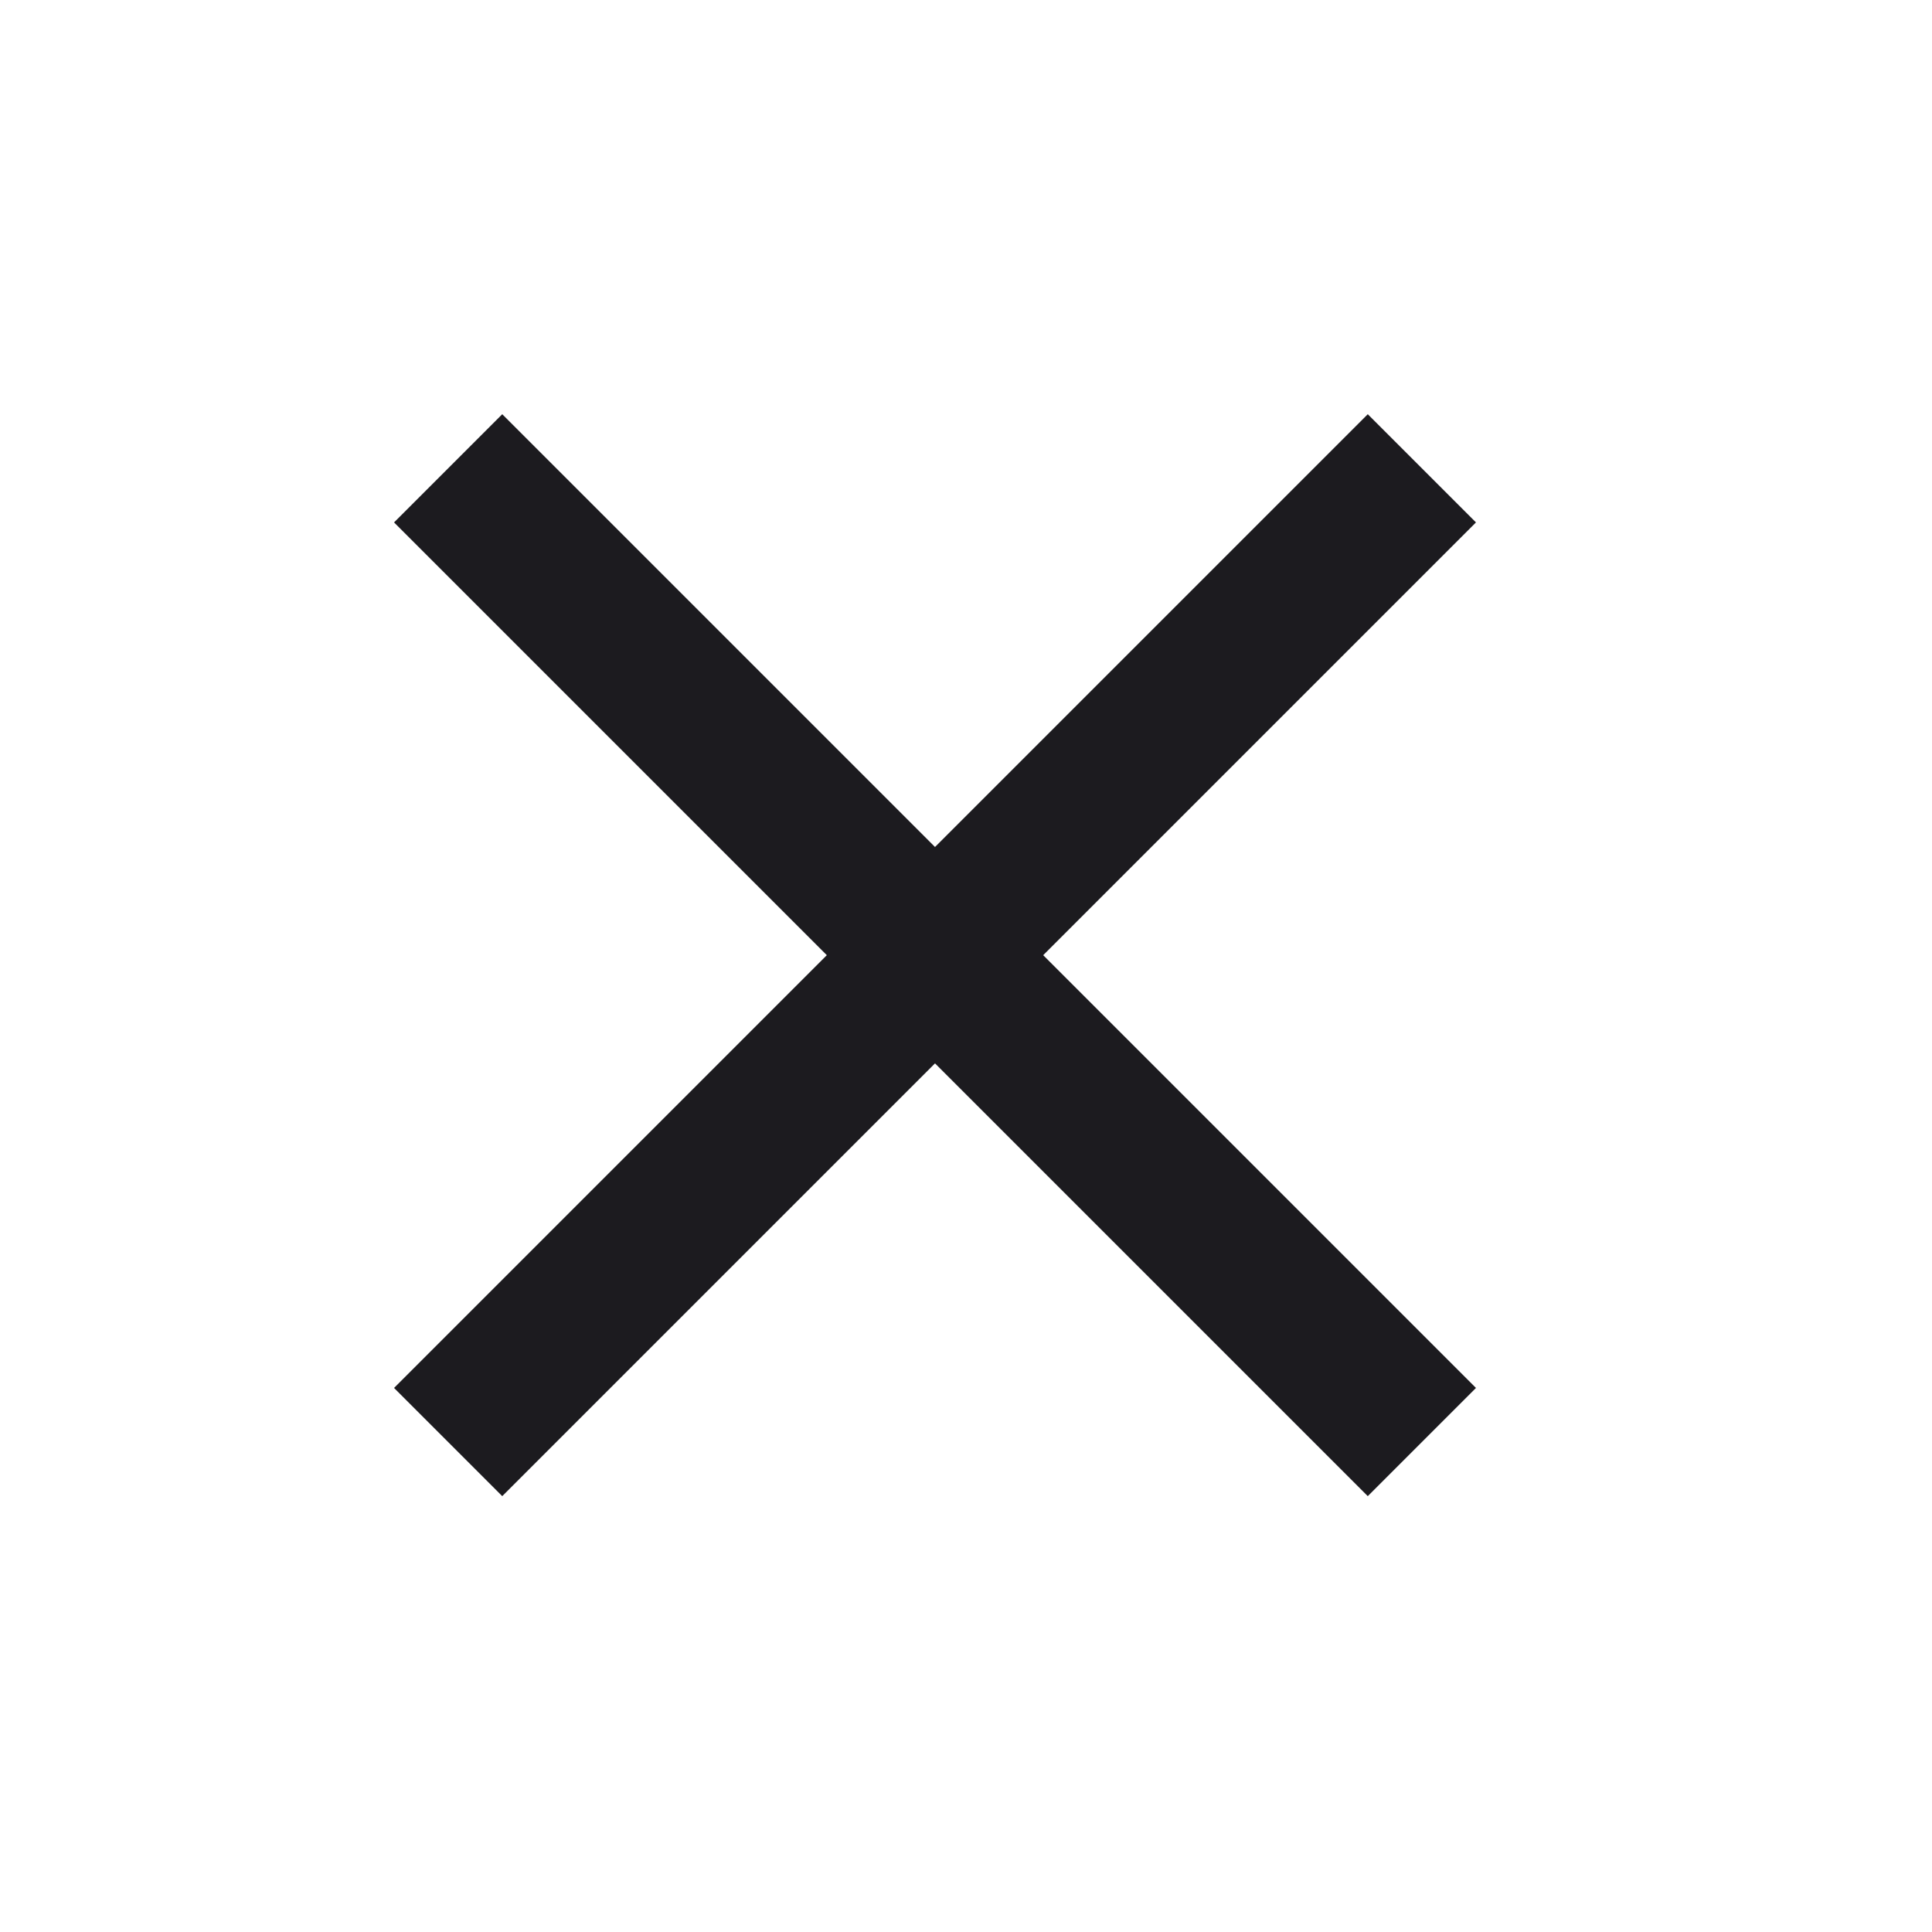 <svg width="25" height="25" viewBox="0 0 25 25" fill="none" xmlns="http://www.w3.org/2000/svg">
<mask id="mask0_516_7" style="mask-type:alpha" maskUnits="userSpaceOnUse" x="0" y="0" width="25" height="25">
<rect x="0.099" y="0.36" width="24" height="24" fill="#D9D9D9"/>
</mask>
<g mask="url(#mask0_516_7)">
<path d="M6.499 19.36L5.099 17.96L10.699 12.36L5.099 6.76L6.499 5.36L12.099 10.96L17.699 5.36L19.099 6.76L13.499 12.36L19.099 17.96L17.699 19.36L12.099 13.76L6.499 19.36Z" fill="#1C1B1F"/>
</g>
</svg>
